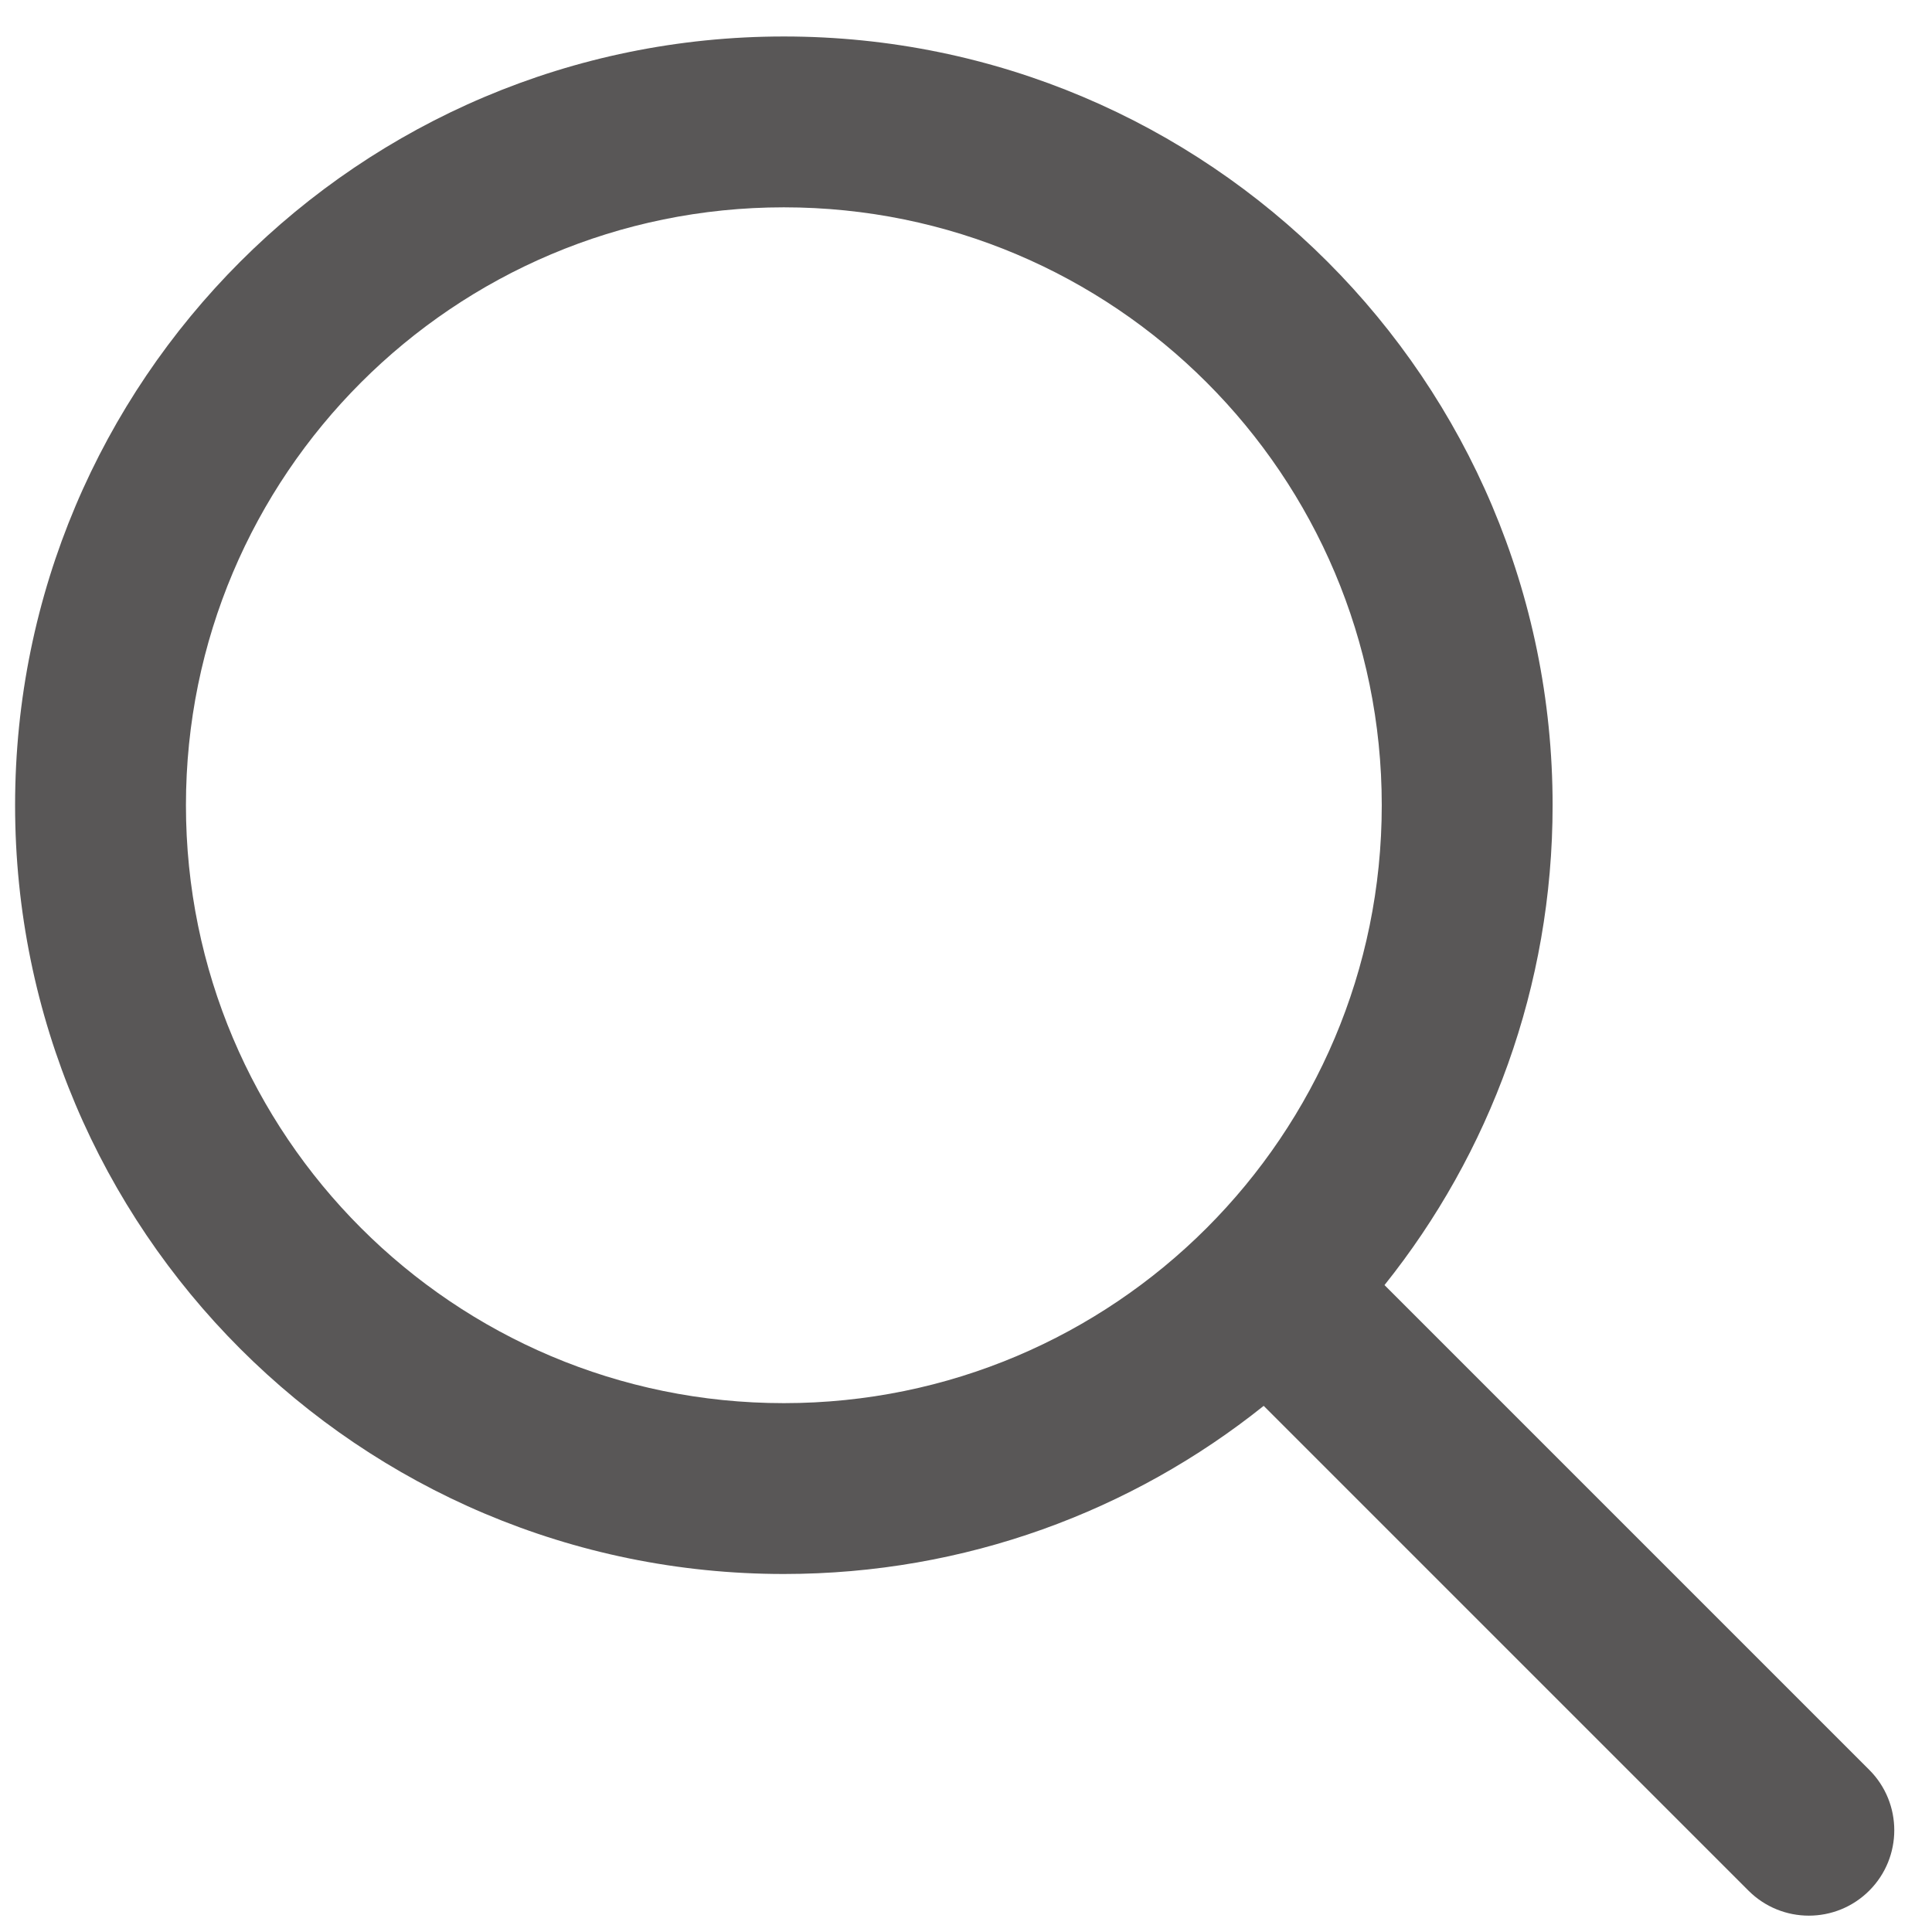 <?xml version="1.0" standalone="no"?><!DOCTYPE svg PUBLIC "-//W3C//DTD SVG 1.1//EN" "http://www.w3.org/Graphics/SVG/1.1/DTD/svg11.dtd"><svg t="1599719403227" class="icon" viewBox="0 0 1024 1024" version="1.1" xmlns="http://www.w3.org/2000/svg" p-id="3124" xmlns:xlink="http://www.w3.org/1999/xlink" width="200" height="200"><defs><style type="text/css"></style></defs><path d="M990.752 938.056 733.816 681.12c55.76-69.712 89.096-158.128 89.096-254.328 0-225.024-182.416-407.456-407.456-407.456C190.432 19.336 8 201.768 8 426.792s182.432 407.456 407.456 407.456c96.208 0 184.624-33.344 254.328-89.112l256.936 256.936c8.84 8.84 20.424 13.264 32.008 13.264 11.592 0 23.176-4.424 32.024-13.264C1008.424 984.4 1008.424 955.728 990.752 938.056zM415.456 743.696c-175.024 0-316.904-141.88-316.904-316.904s141.88-316.904 316.904-316.904c175.032 0 316.904 141.88 316.904 316.904S590.488 743.696 415.456 743.696z" p-id="3125" fill="#595757"></path></svg>